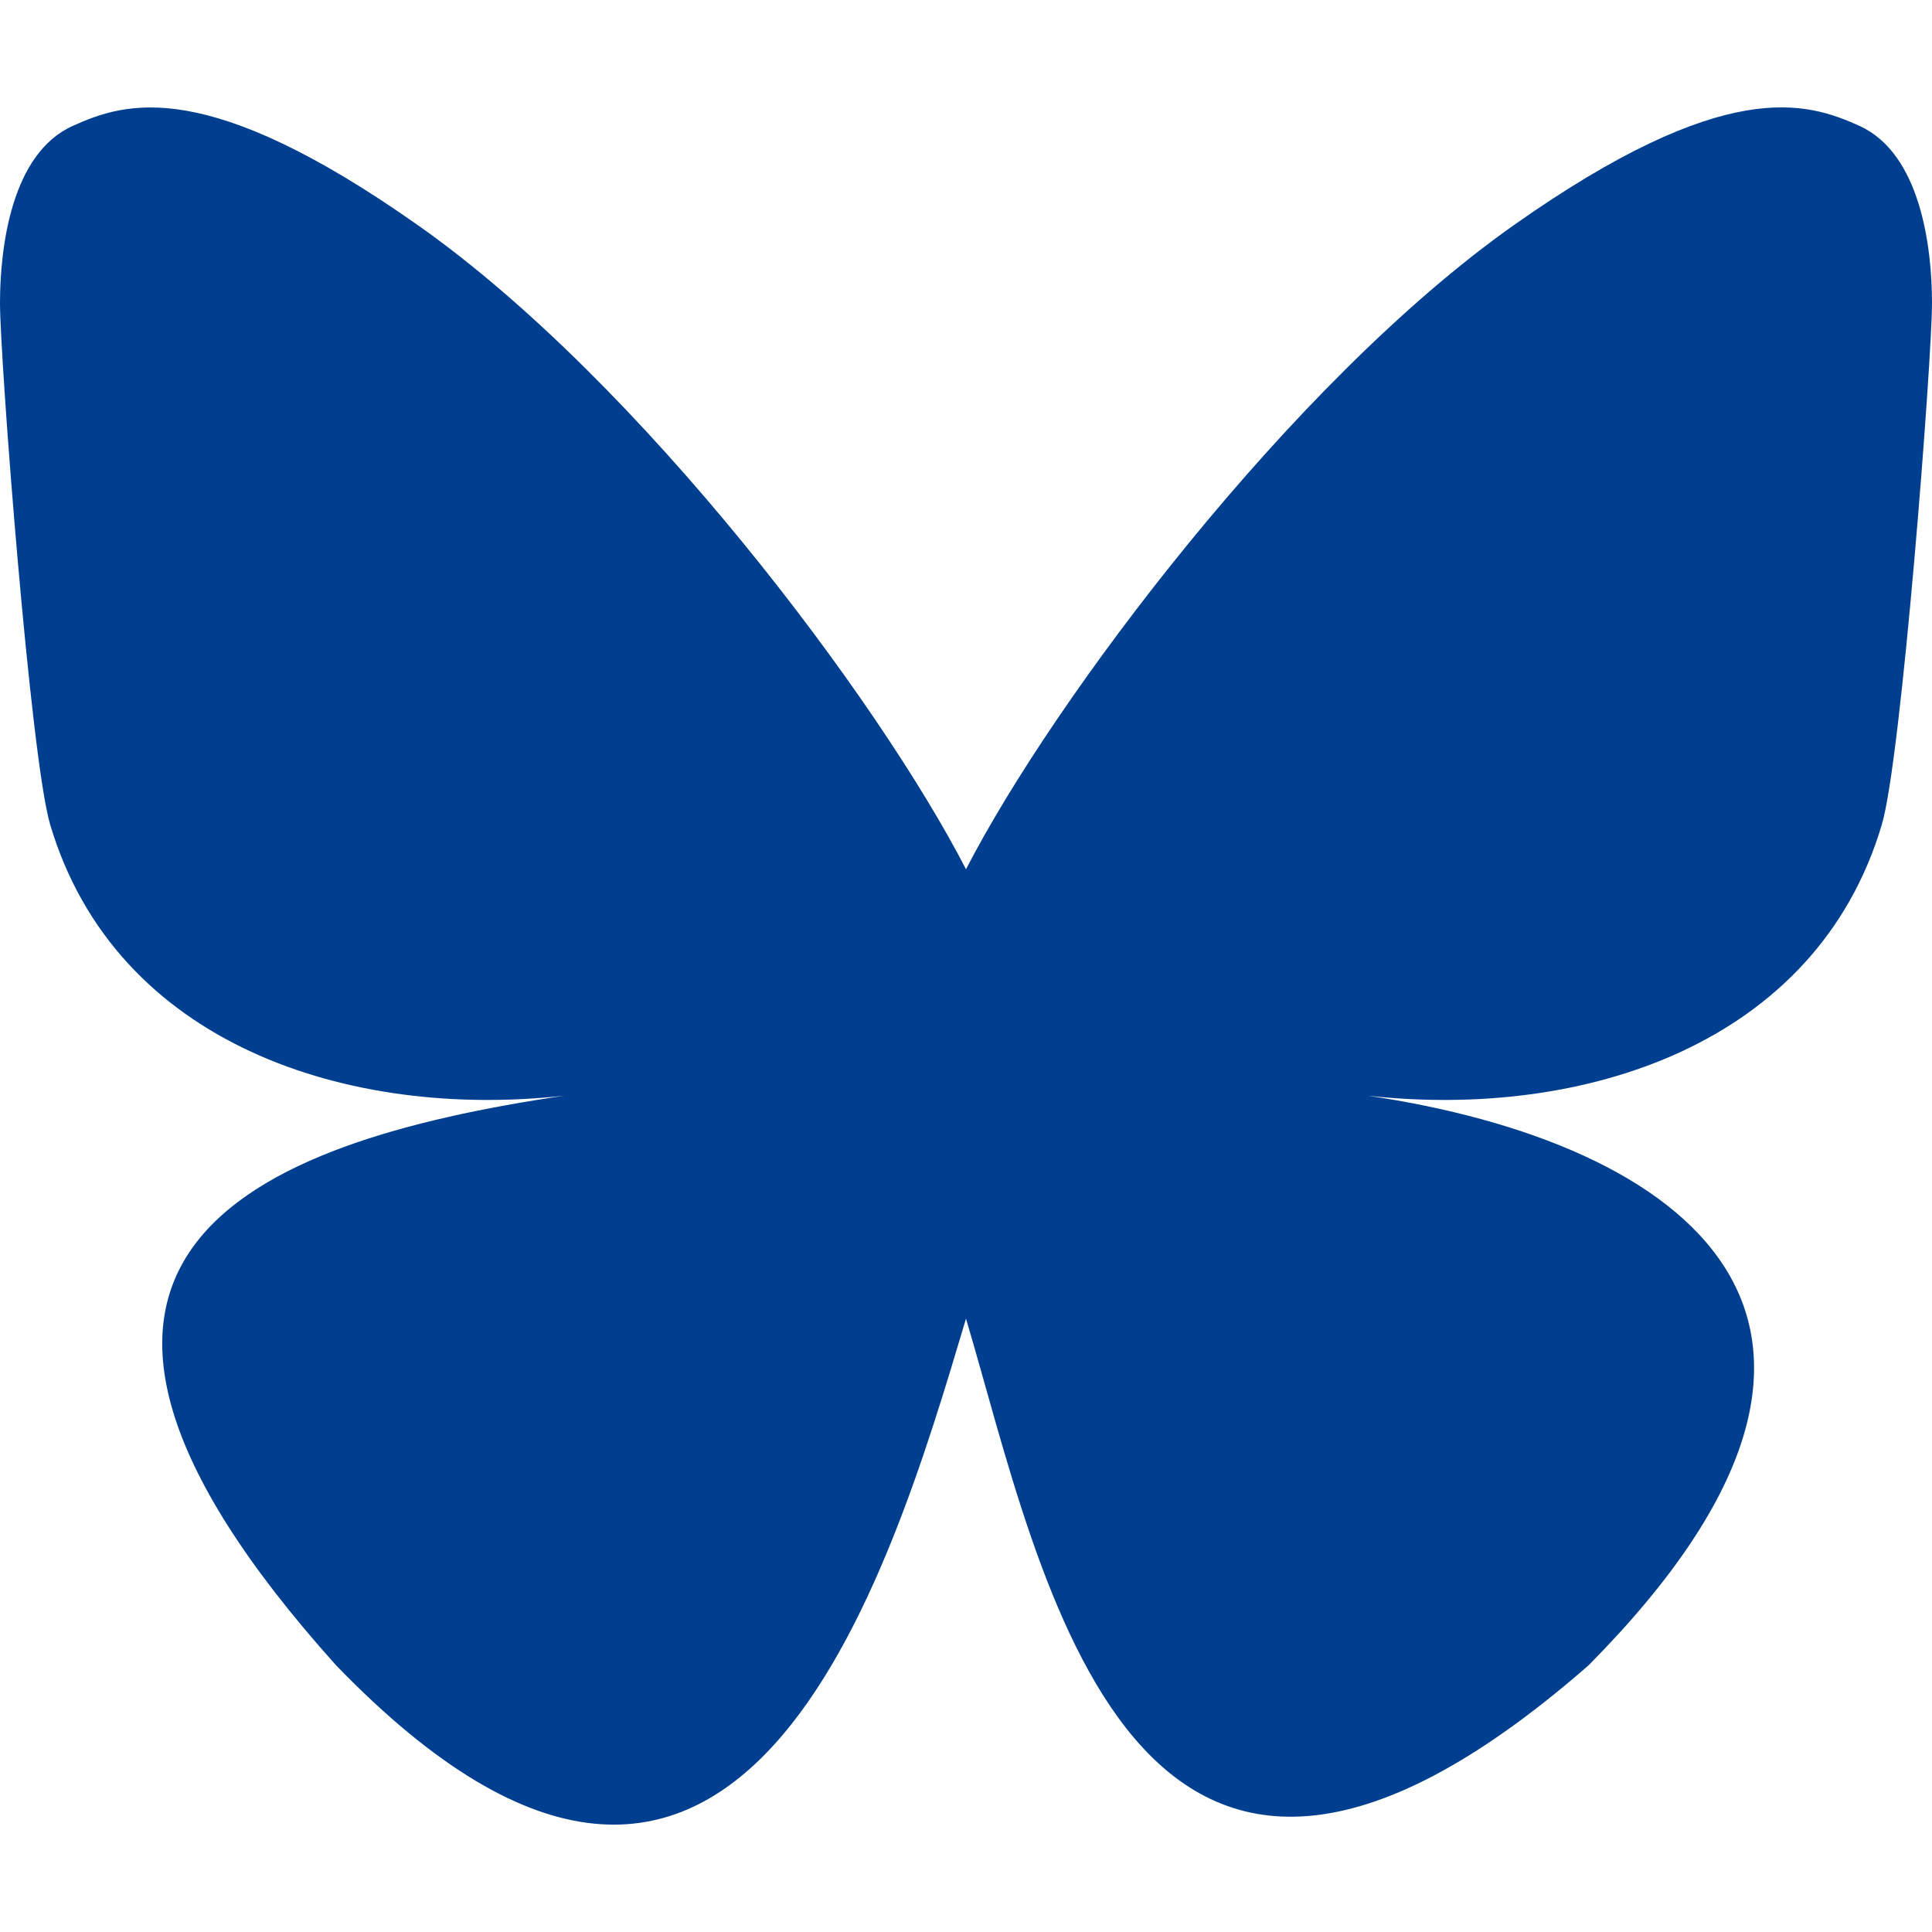 <svg width="15" height="15" viewBox="0 0 15 15" fill="none" xmlns="http://www.w3.org/2000/svg">
<path d="M7.5 6.749C6.821 5.429 4.971 2.966 3.251 1.753C1.603 0.59 0.976 0.791 0.564 0.978C0.087 1.192 0 1.925 0 2.354C0 2.786 0.236 5.886 0.39 6.404C0.9 8.114 2.711 8.692 4.38 8.507C1.935 8.869 -0.238 9.759 2.61 12.93C5.744 16.174 6.904 12.235 7.5 10.238C8.095 12.235 8.781 16.032 12.333 12.93C15 10.238 13.066 8.869 10.621 8.507C12.29 8.692 14.101 8.114 14.61 6.404C14.764 5.887 15 2.786 15 2.355C15 1.924 14.913 1.193 14.436 0.977C14.024 0.791 13.396 0.589 11.749 1.751C10.029 2.967 8.179 5.429 7.5 6.749Z" fill="#003F90"/>
</svg>
